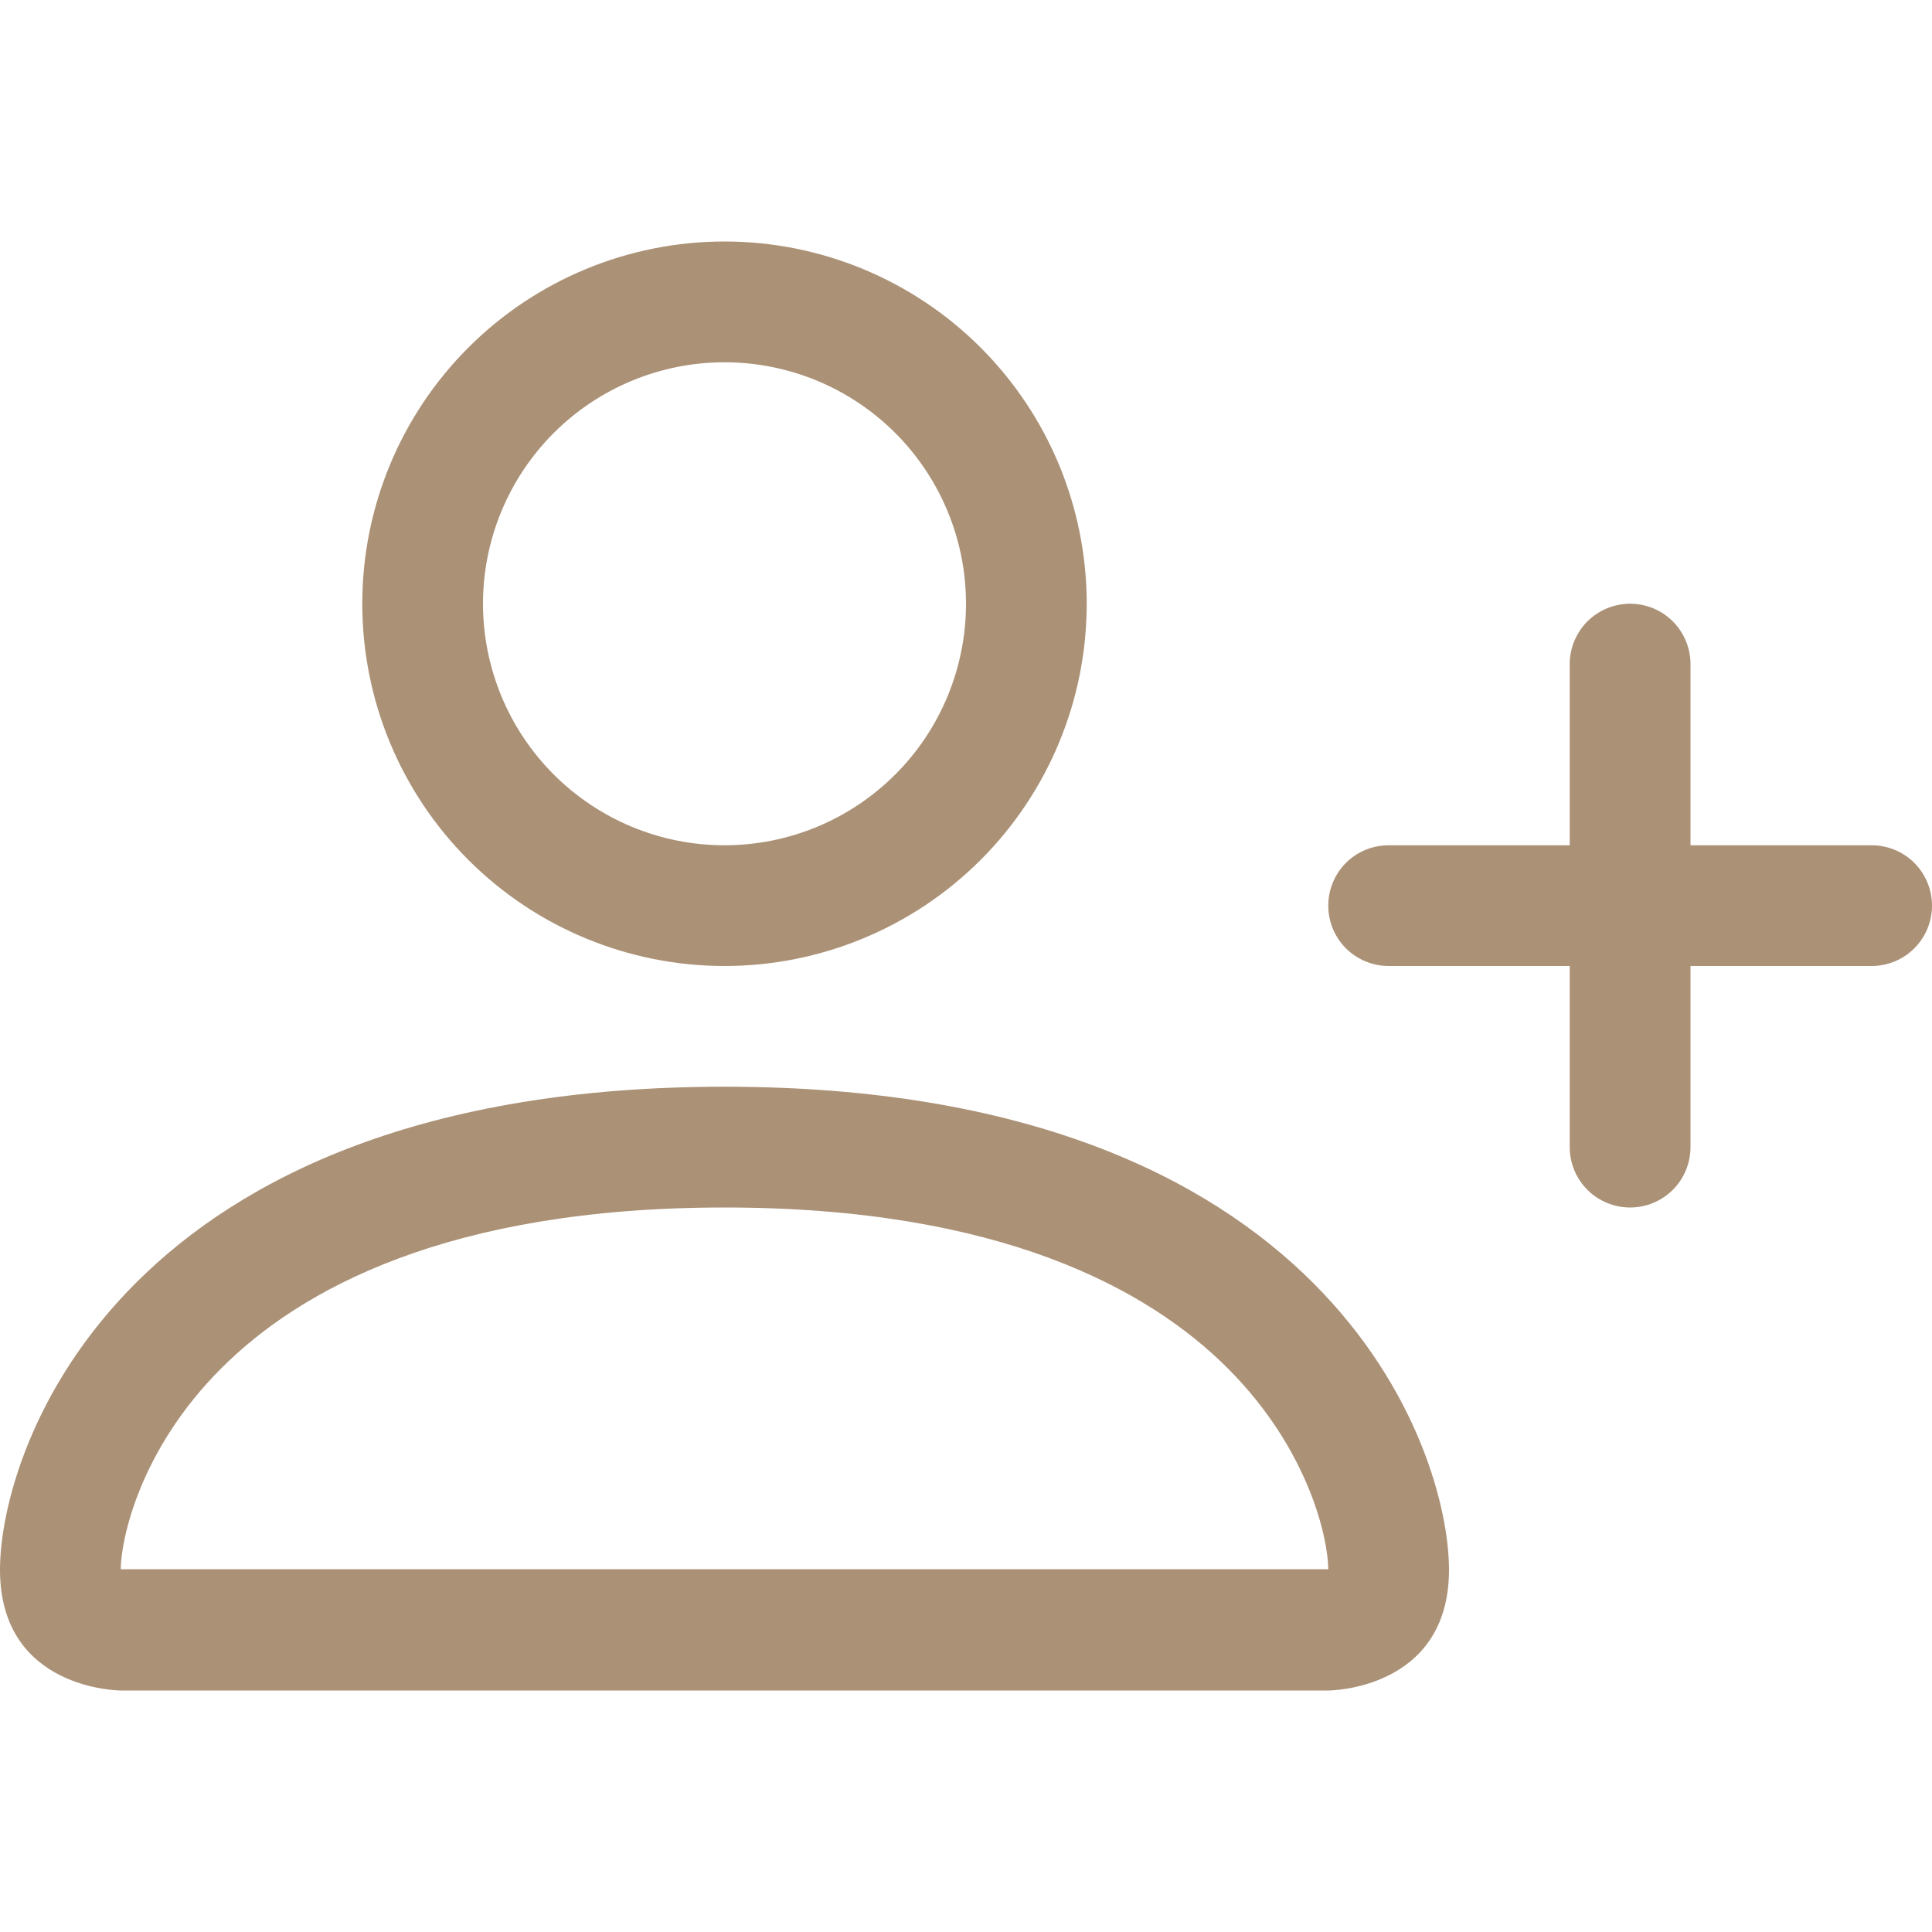 <?xml version="1.0" encoding="UTF-8"?> <svg xmlns="http://www.w3.org/2000/svg" width="33" height="33" viewBox="0 0 33 33" fill="none"> <path d="M12.375 16.5C14.016 16.5 15.59 15.848 16.75 14.688C17.911 13.527 18.562 11.954 18.562 10.312C18.562 8.671 17.911 7.098 16.75 5.937C15.59 4.777 14.016 4.125 12.375 4.125C10.734 4.125 9.16 4.777 8 5.937C6.839 7.098 6.188 8.671 6.188 10.312C6.188 11.954 6.839 13.527 8 14.688C9.16 15.848 10.734 16.5 12.375 16.5V16.5ZM16.5 10.312C16.5 11.406 16.065 12.456 15.292 13.229C14.518 14.003 13.469 14.438 12.375 14.438C11.281 14.438 10.232 14.003 9.458 13.229C8.685 12.456 8.25 11.406 8.25 10.312C8.25 9.218 8.685 8.169 9.458 7.396C10.232 6.622 11.281 6.188 12.375 6.188C13.469 6.188 14.518 6.622 15.292 7.396C16.065 8.169 16.5 9.218 16.5 10.312V10.312ZM24.75 26.812C24.75 28.875 22.688 28.875 22.688 28.875H2.062C2.062 28.875 0 28.875 0 26.812C0 24.75 2.062 18.562 12.375 18.562C22.688 18.562 24.75 24.75 24.75 26.812ZM22.688 26.804C22.685 26.297 22.37 24.771 20.971 23.372C19.627 22.027 17.096 20.625 12.375 20.625C7.652 20.625 5.123 22.027 3.779 23.372C2.38 24.771 2.067 26.297 2.062 26.804H22.688Z" fill="#AB9176"></path> <path fill-rule="evenodd" clip-rule="evenodd" d="M27.844 10.312C28.117 10.312 28.38 10.421 28.573 10.614C28.766 10.808 28.875 11.07 28.875 11.344V14.438H31.969C32.242 14.438 32.505 14.546 32.698 14.739C32.891 14.933 33 15.195 33 15.469C33 15.742 32.891 16.005 32.698 16.198C32.505 16.391 32.242 16.5 31.969 16.5H28.875V19.594C28.875 19.867 28.766 20.13 28.573 20.323C28.38 20.516 28.117 20.625 27.844 20.625C27.57 20.625 27.308 20.516 27.114 20.323C26.921 20.13 26.812 19.867 26.812 19.594V16.5H23.719C23.445 16.5 23.183 16.391 22.989 16.198C22.796 16.005 22.688 15.742 22.688 15.469C22.688 15.195 22.796 14.933 22.989 14.739C23.183 14.546 23.445 14.438 23.719 14.438H26.812V11.344C26.812 11.07 26.921 10.808 27.114 10.614C27.308 10.421 27.57 10.312 27.844 10.312Z" fill="#AB9176"></path> </svg> 